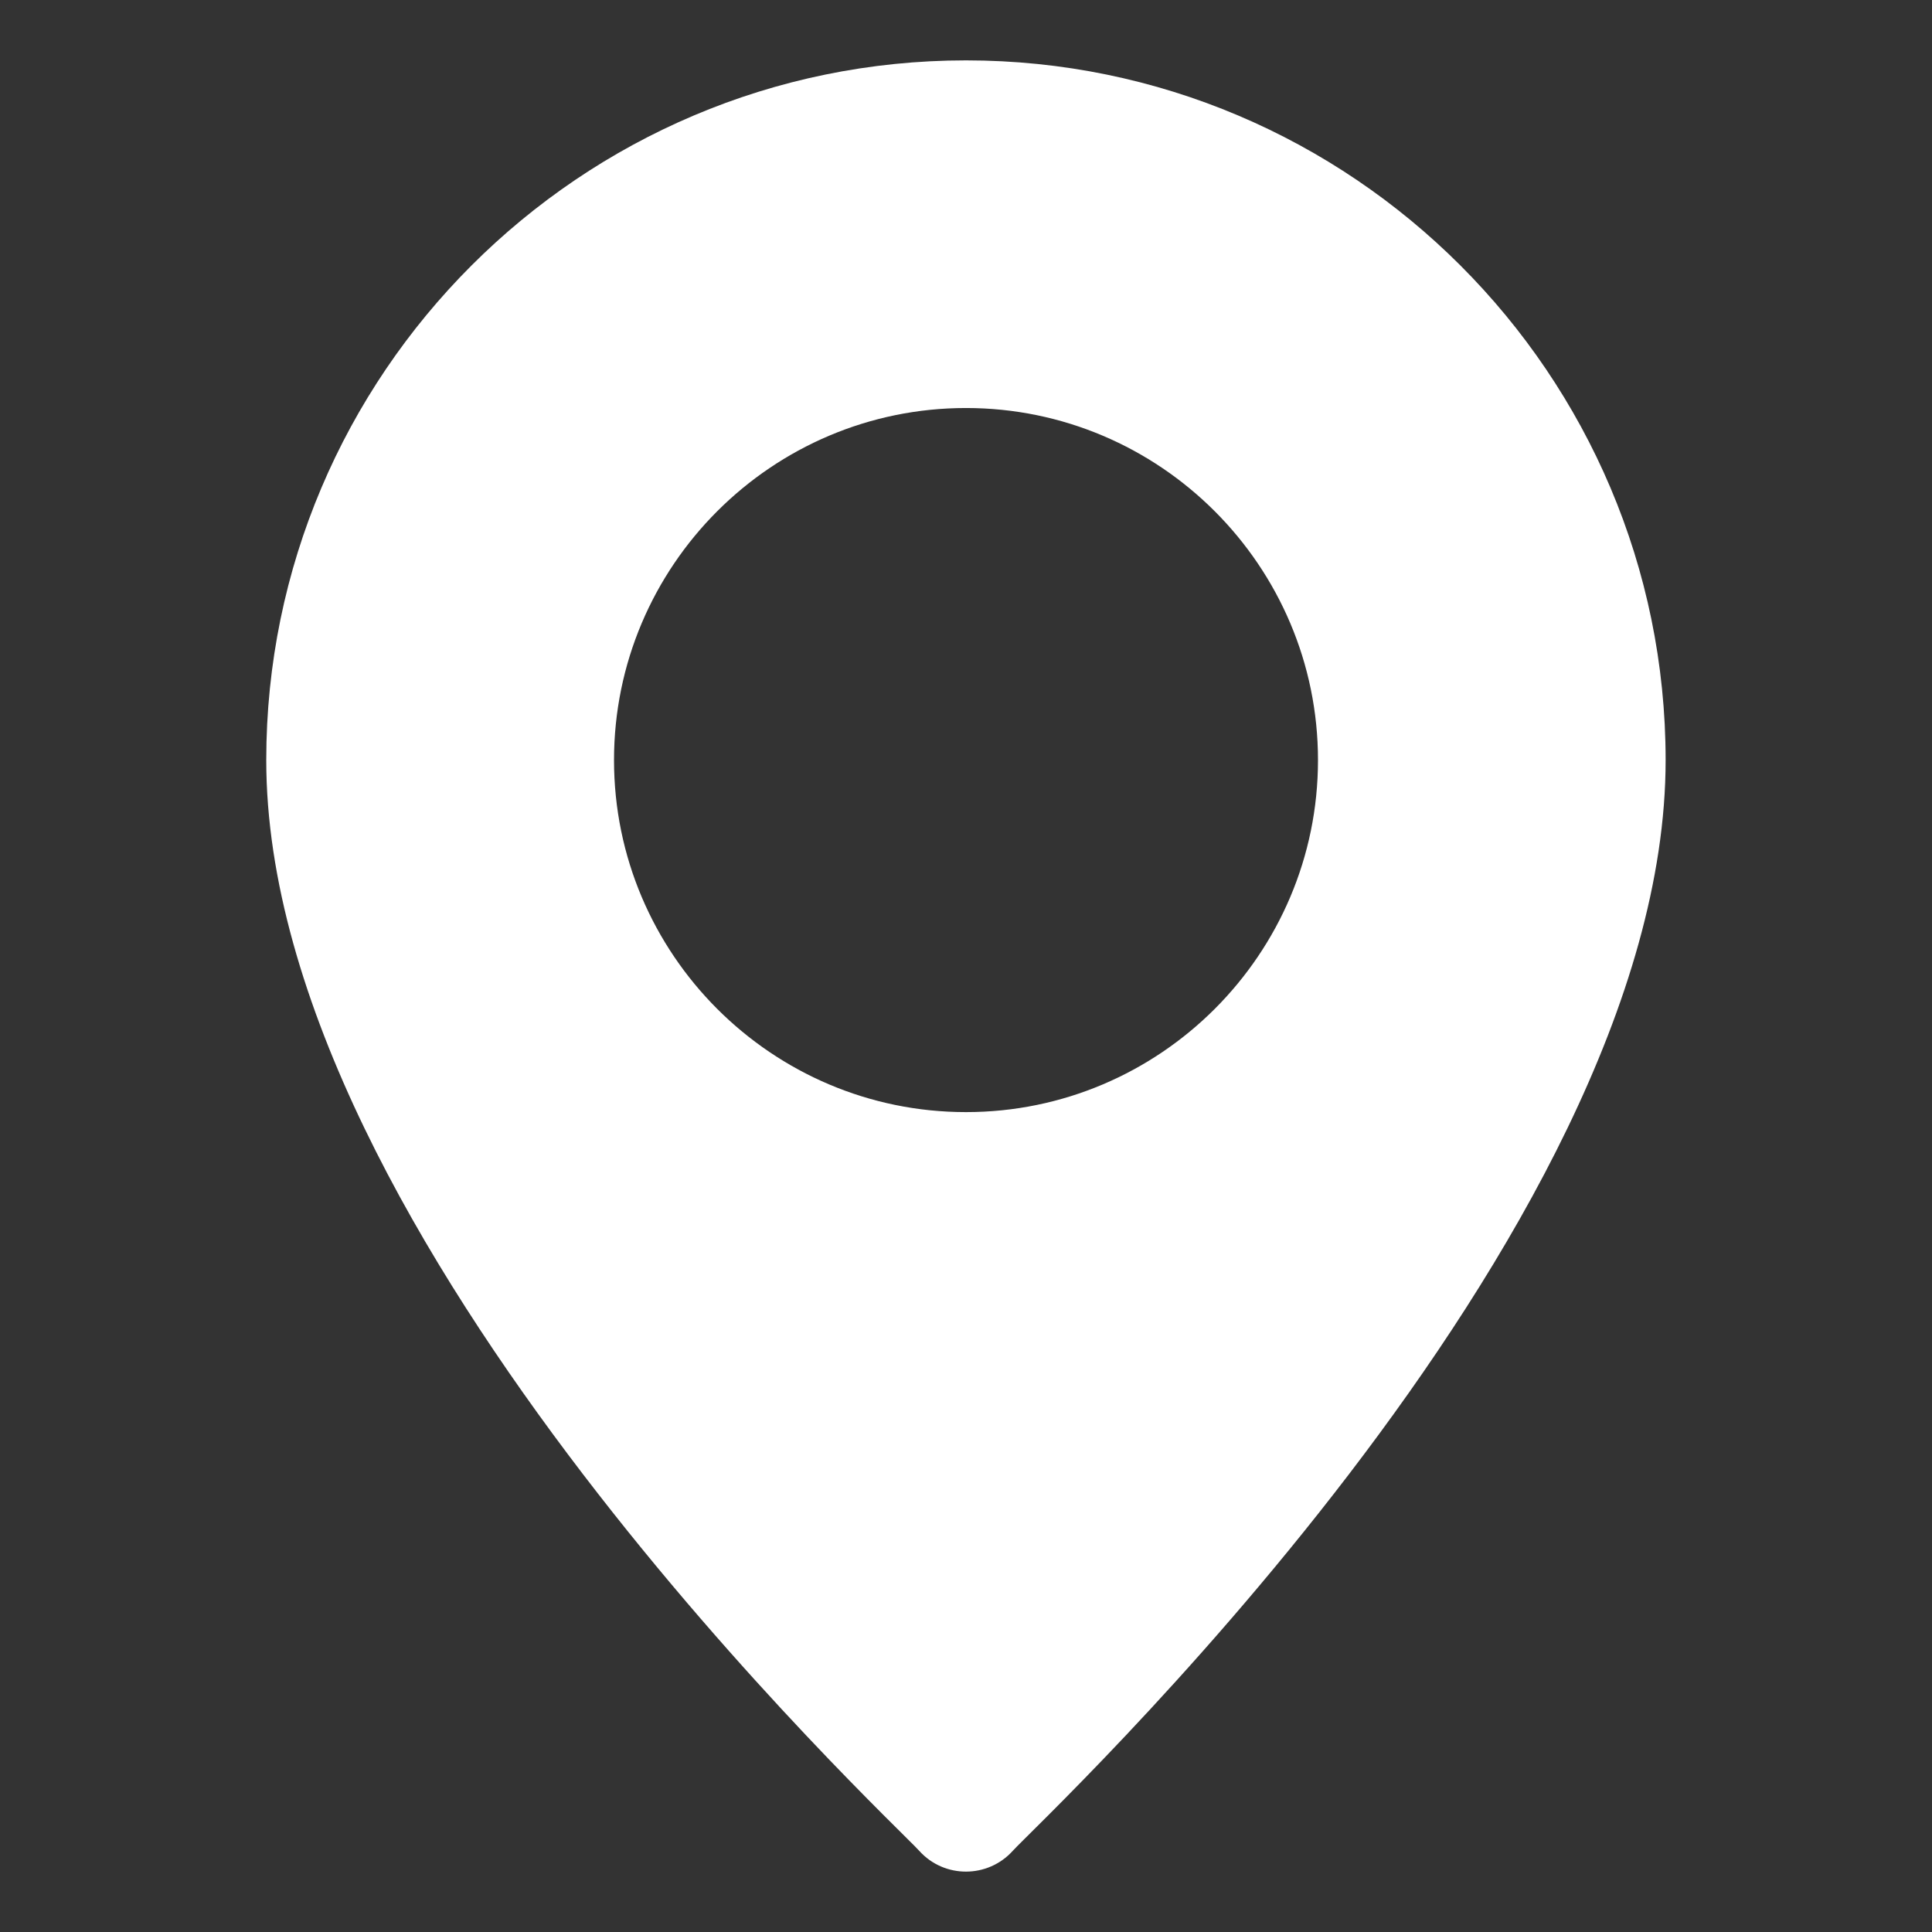 <svg xmlns="http://www.w3.org/2000/svg" width="16" height="16" viewBox="0 0 16 16" fill="none"><rect x="0" y="0" width="16" height="16" fill="#333333" stroke="none"/><path d="M8 0.5C4.805 0.5 2.205 3.099 2.205 6.295C2.205 10.26 7.391 15.081 7.612 15.327C7.819 15.558 8.181 15.557 8.388 15.327C8.609 15.081 13.794 10.26 13.794 6.295C13.794 3.099 11.195 0.5 8 0.5ZM8 9.21C6.392 9.21 5.085 7.902 5.085 6.295C5.085 4.687 6.392 3.379 8 3.379C9.607 3.379 10.915 4.687 10.915 6.295C10.915 7.902 9.607 9.21 8 9.21Z" fill="white"></path></svg>